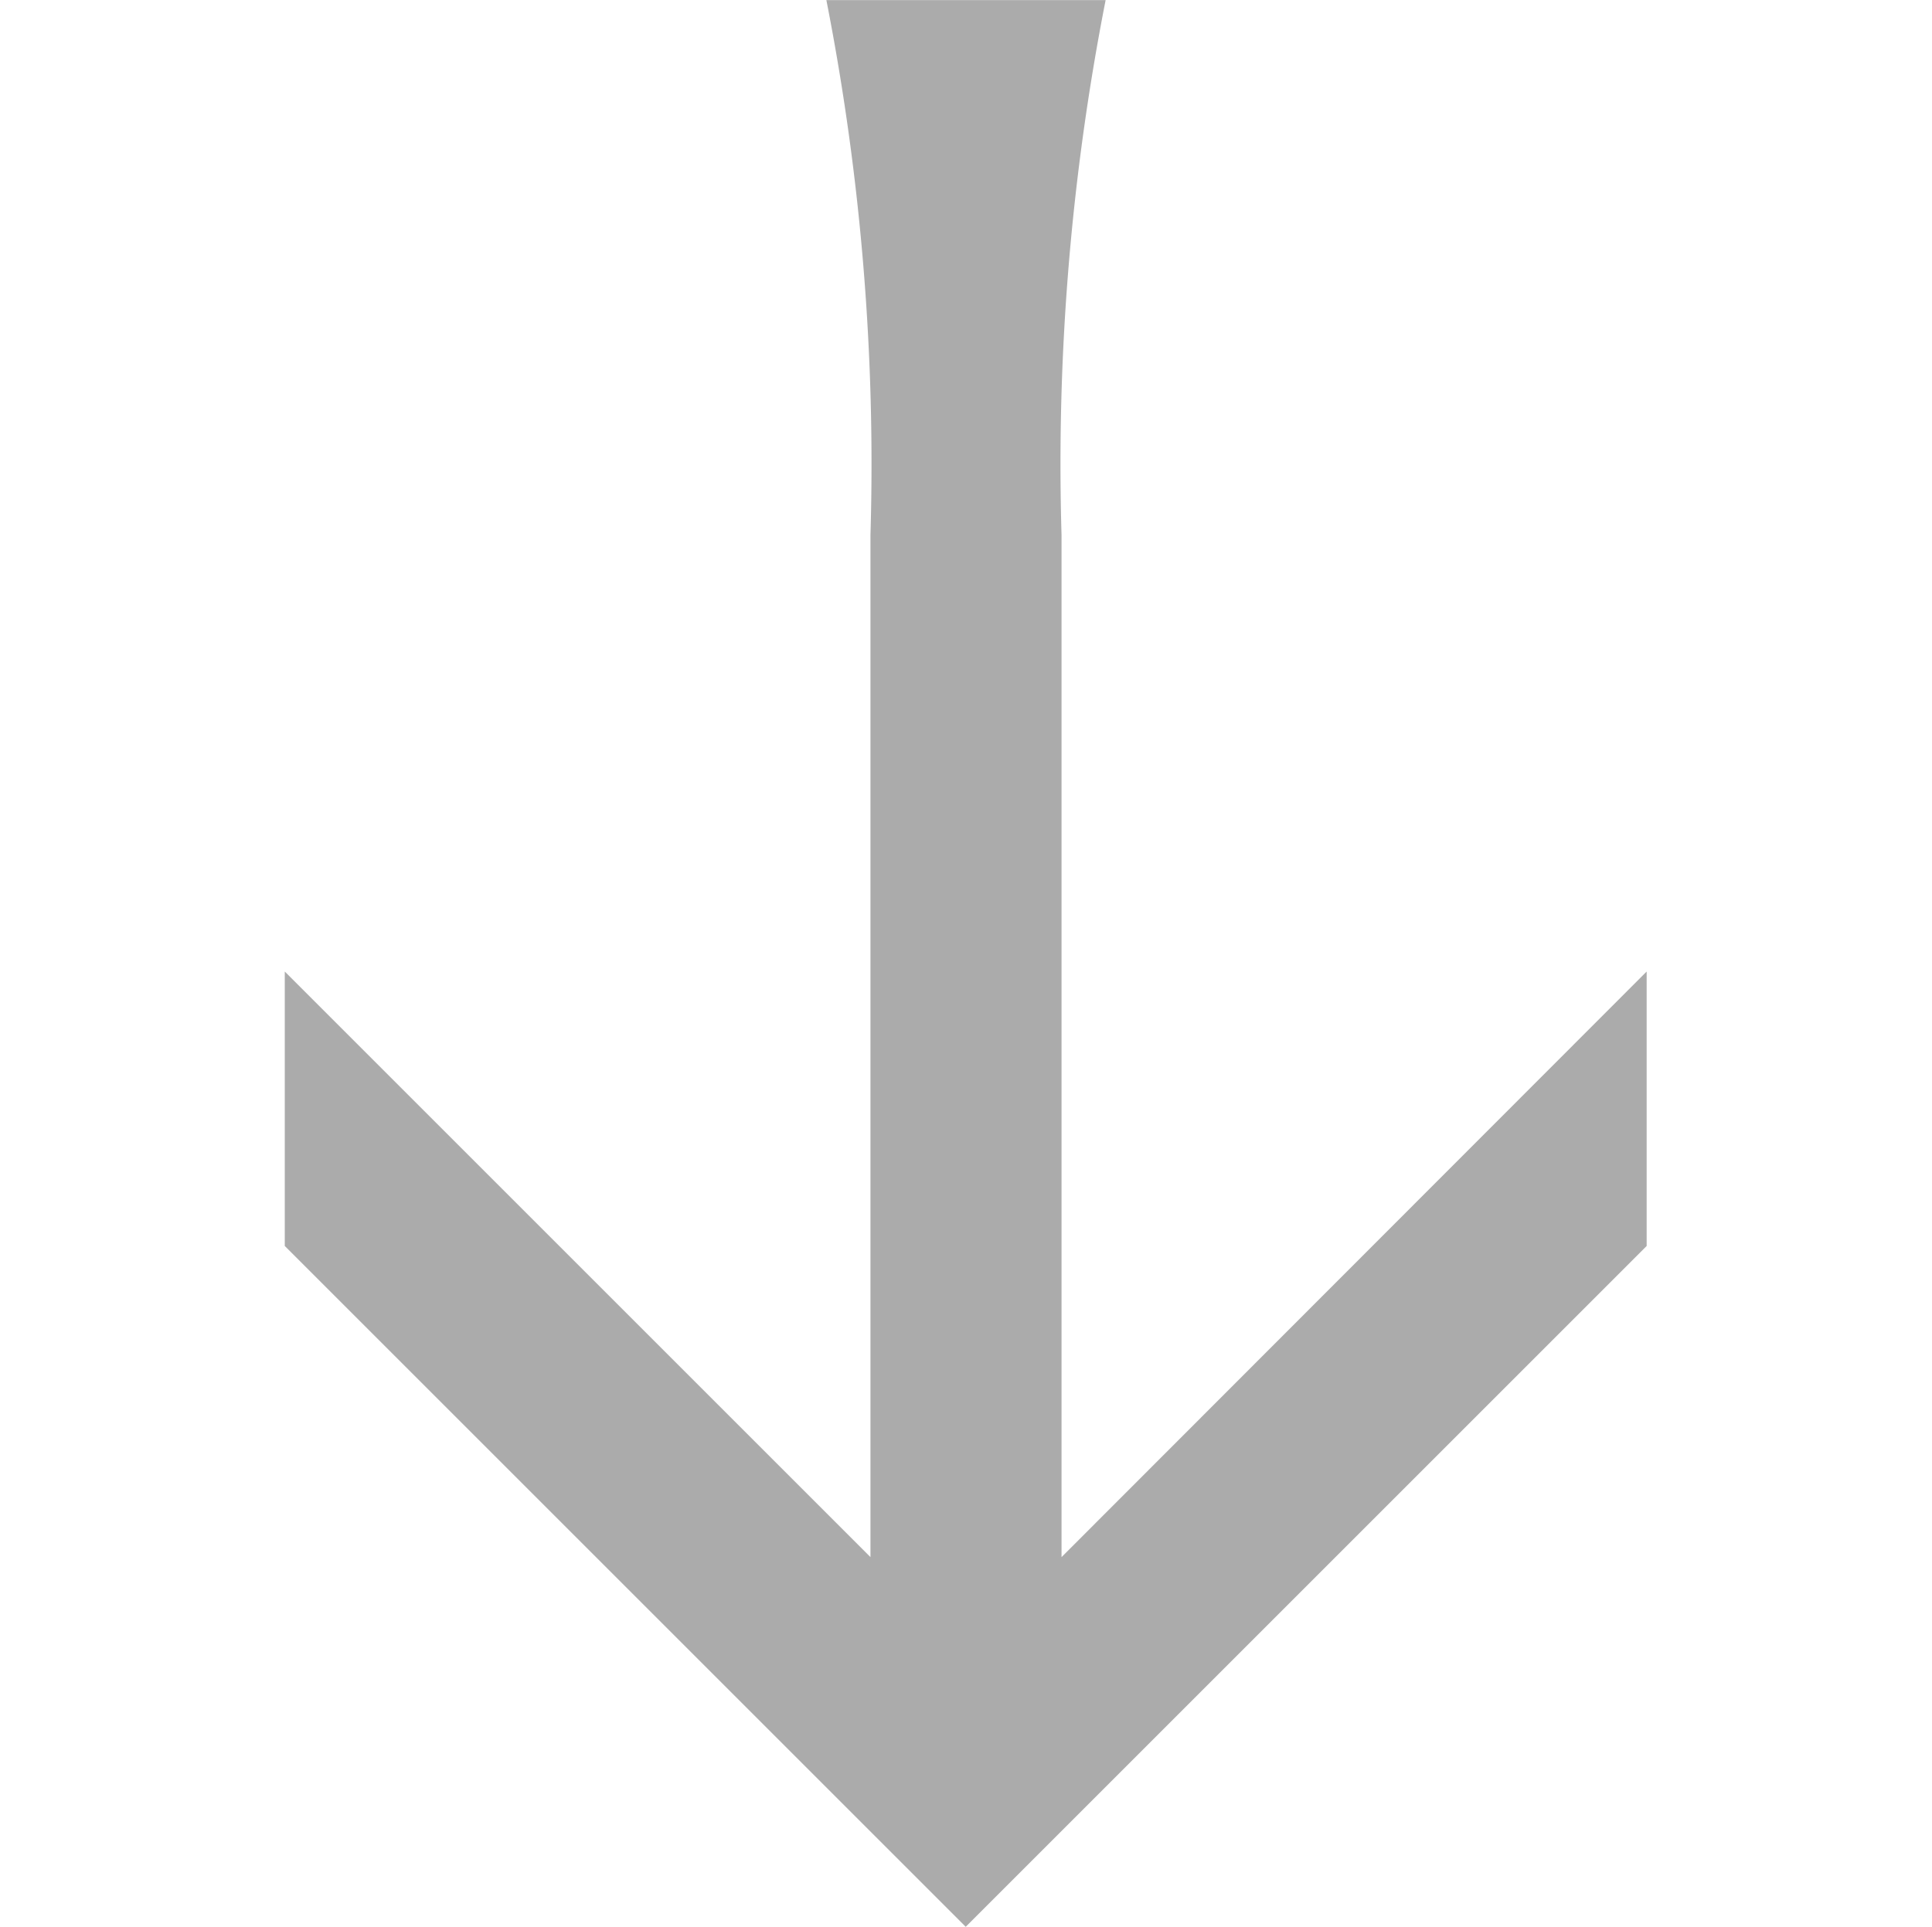 <svg xmlns="http://www.w3.org/2000/svg" xmlns:xlink="http://www.w3.org/1999/xlink" width="12.807" height="12.777" viewBox="0 0 16.807 23.777">
  <defs>
    <clipPath id="clip-path">
      <rect id="Rectangle_29" data-name="Rectangle 29" width="16.807" height="23.777" fill="none"/>
    </clipPath>
  </defs>
  <g id="Group_28" data-name="Group 28" transform="translate(-7.584)">
    <g id="Group_27" data-name="Group 27" transform="translate(7.584 0)" clip-path="url(#clip-path)">
      <path id="Path_7" data-name="Path 7" d="M9.582,19.211V6.6A29.682,29.682,0,0,1,10.126,0H6.681a29.682,29.682,0,0,1,.544,6.6V19.211L0,11.986v3.386l8.4,8.4,8.4-8.4V11.986Z" transform="translate(0 0.001)" fill="#ABABAB"/>
    </g>
  </g>
</svg>
